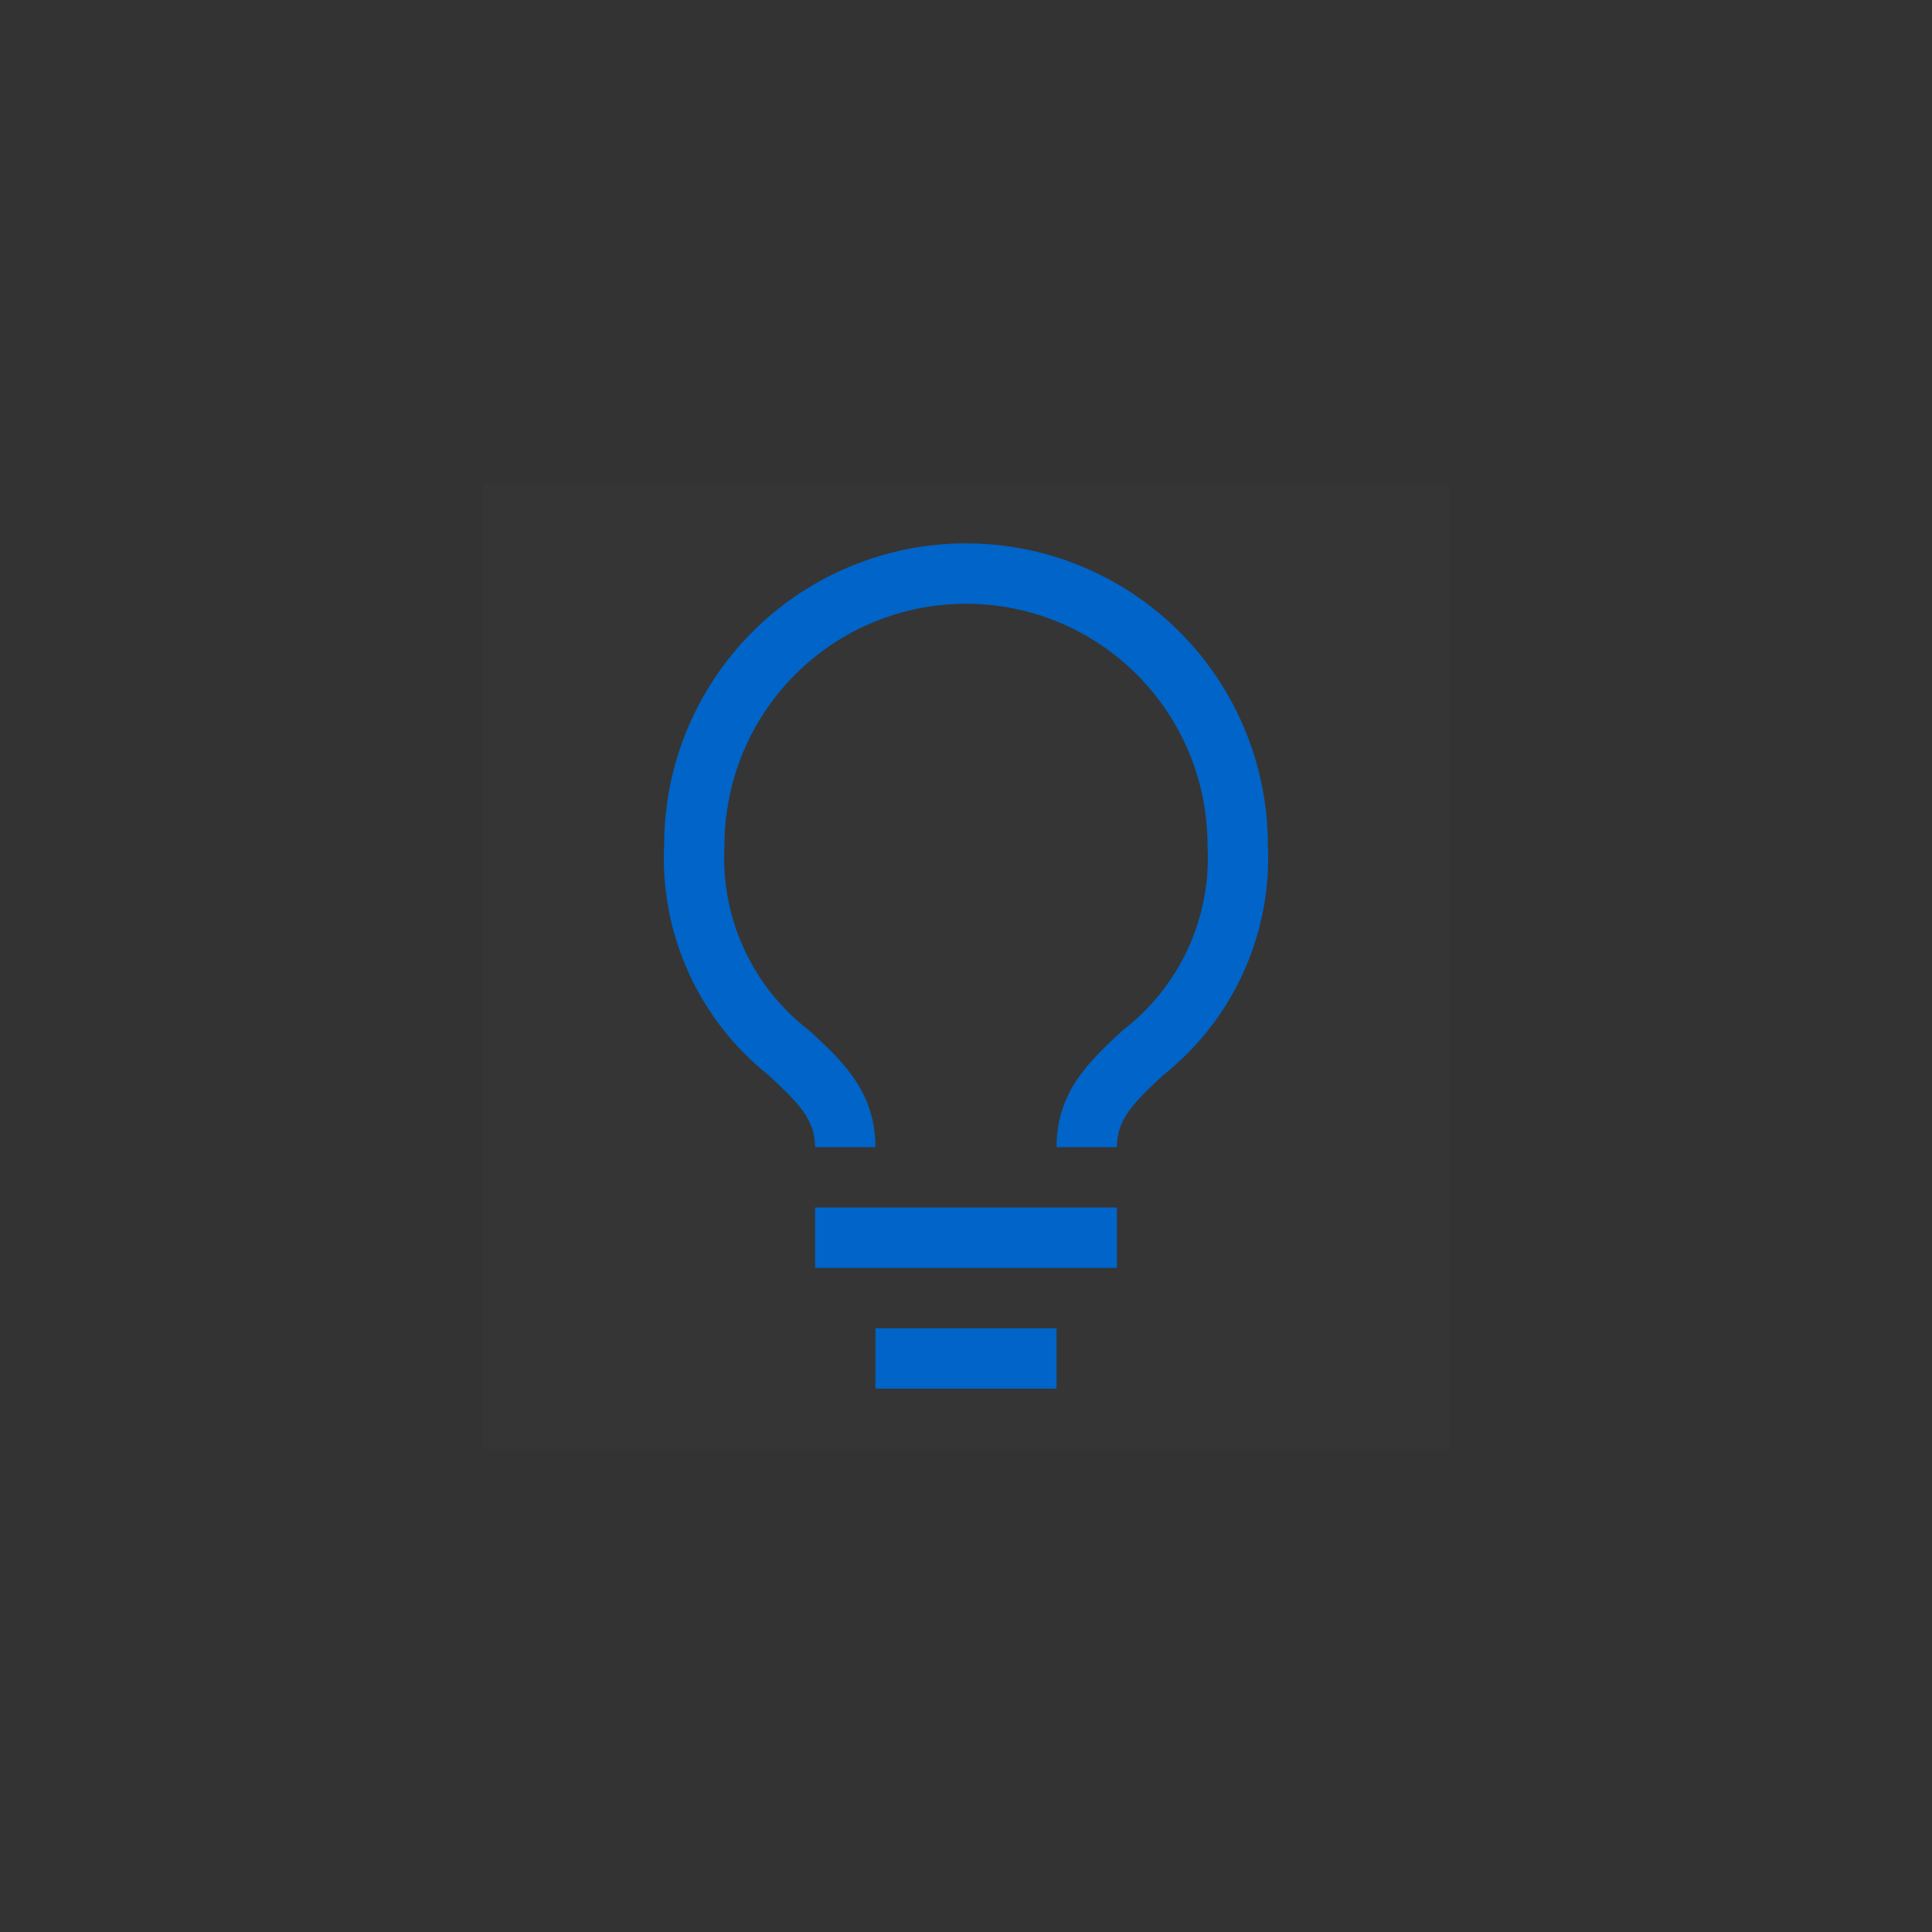 <svg width="32" height="32" viewBox="0 0 32 32" fill="none" xmlns="http://www.w3.org/2000/svg">
<rect x="0" y="0" width="32" height="32" fill="#333333" stroke="none"/>
<g clip-path="url(#clip0_3239_6678)">
<rect width="16" height="16" transform="translate(8 8)" fill="white" fill-opacity="0.01" style="mix-blend-mode:multiply"/>
<path d="M18.5 20H13.5V21H18.5V20Z" fill="#0064C8"/>
<path d="M17.5 22H14.5V23H17.5L17.5 22Z" fill="#0064C8"/>
<path d="M16 9C14.674 9 13.402 9.526 12.465 10.464C11.527 11.402 11 12.673 11 13.999C10.966 14.726 11.105 15.45 11.406 16.113C11.707 16.775 12.161 17.357 12.73 17.809C13.23 18.274 13.5 18.54 13.5 19H14.5C14.5 18.079 13.945 17.564 13.405 17.07C12.938 16.712 12.565 16.245 12.32 15.709C12.075 15.174 11.966 14.587 12 13.999C12 12.939 12.421 11.921 13.172 11.171C13.922 10.421 14.939 10 16 10C17.061 10 18.078 10.421 18.828 11.171C19.579 11.921 20 12.939 20 13.999C20.034 14.588 19.923 15.175 19.678 15.71C19.432 16.245 19.058 16.712 18.59 17.07C18.055 17.57 17.5 18.07 17.5 19H18.5C18.5 18.54 18.765 18.274 19.27 17.805C19.839 17.352 20.293 16.772 20.593 16.11C20.894 15.449 21.034 14.725 21 13.999C21 13.343 20.871 12.693 20.619 12.086C20.368 11.479 20 10.928 19.536 10.464C19.071 10 18.52 9.631 17.913 9.38C17.307 9.129 16.657 9 16 9Z" fill="#0064C8"/>
</g>
<defs>
<clipPath id="clip0_3239_6678">
<rect width="16" height="16" fill="white" transform="translate(8 8)"/>
</clipPath>
</defs>
</svg>
